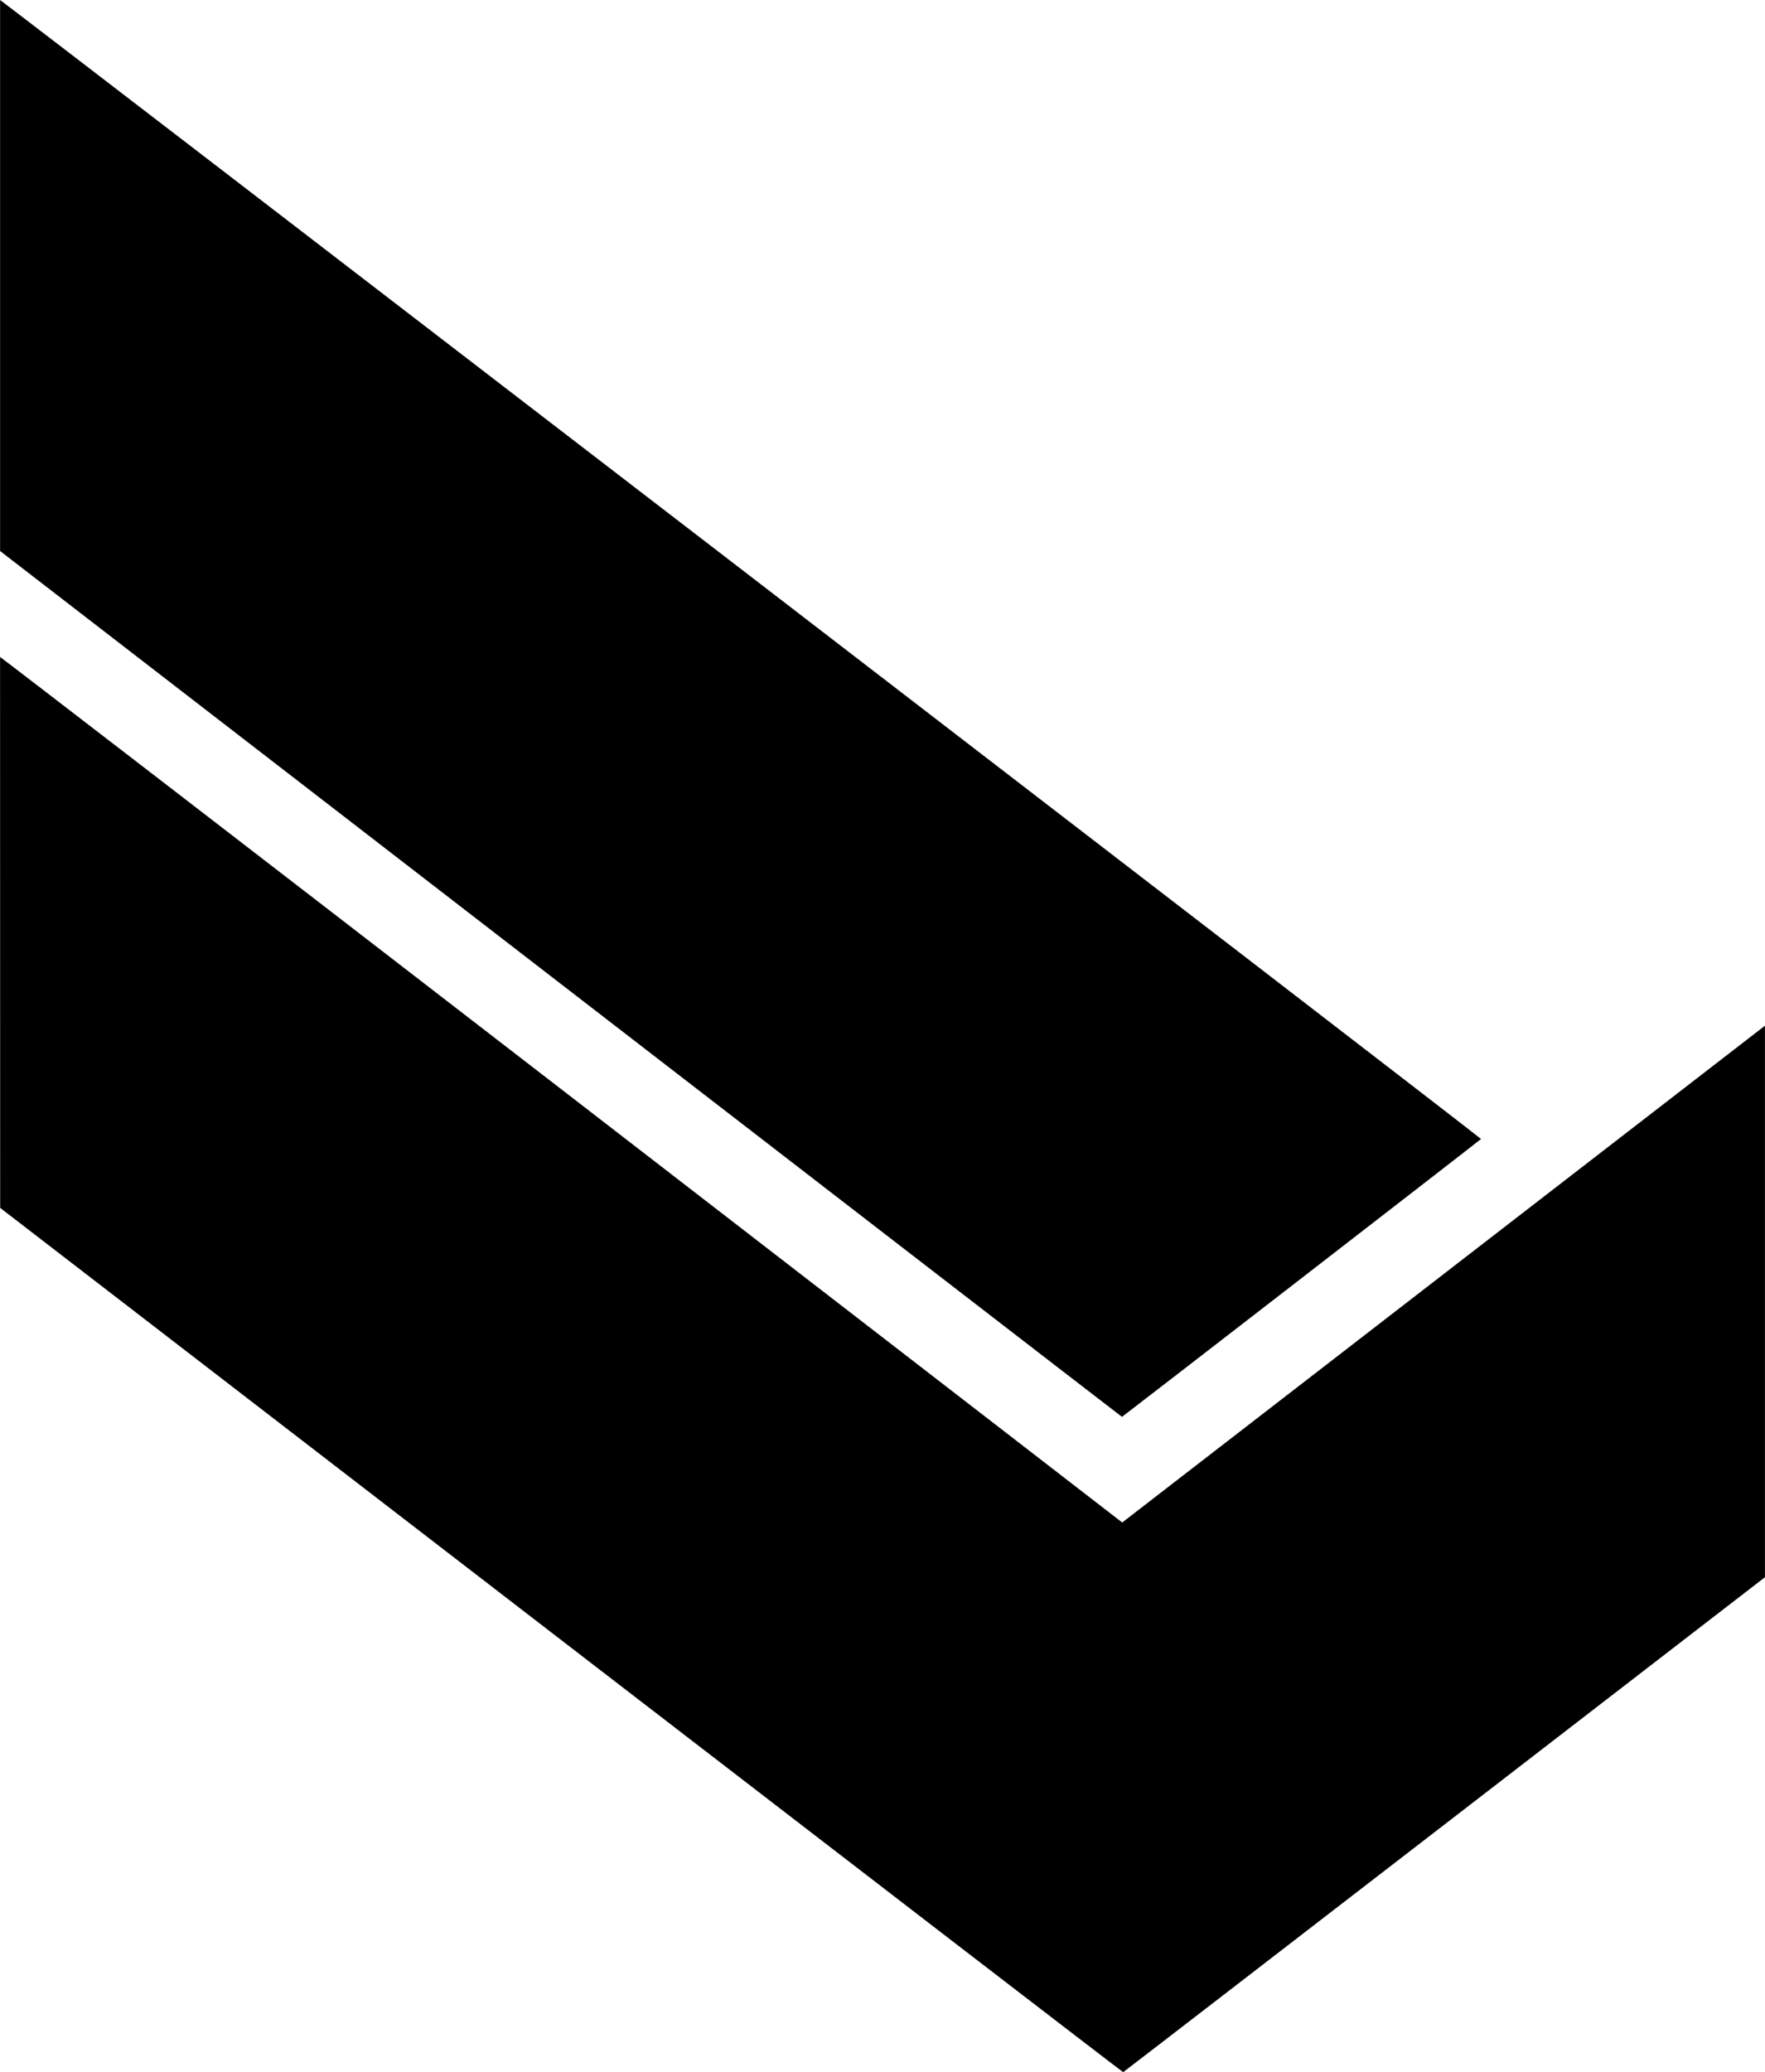 <svg xmlns="http://www.w3.org/2000/svg" id="svg1710" version="1.1" viewBox="0 0 62.441 73.259" height="73.259mm" width="62.441mm">
  
  <defs id="defs1707"></defs>
  <g transform="translate(-74.125,-92.661)" id="layer1">
    <path d="m 74.131,135.365 -0.002,-9.733 -0.002,-9.733 -0.003,-0.013 c 0.063,0.031 8.874,6.811 19.408,14.938 10.534,8.128 20.294,15.665 20.294,15.665 l 22.738,-17.564 v 9.75 9.749 c 0,0 -22.667,17.485 -22.704,17.498 -0.031,0.013 -39.729,-30.556 -39.729,-30.556 z m -0.003,-23.223 v -9.74 -9.74 l 0.003,0.002 c 0.126,0.063 52.399,40.23 52.389,40.266 -0.011,0.023 -12.686,9.824 -12.702,9.824 -0.017,0 -39.689,-30.611 -39.689,-30.611 z" style="fill:#000000;stroke-width:0.101" id="path971"></path>
  </g>
</svg>
